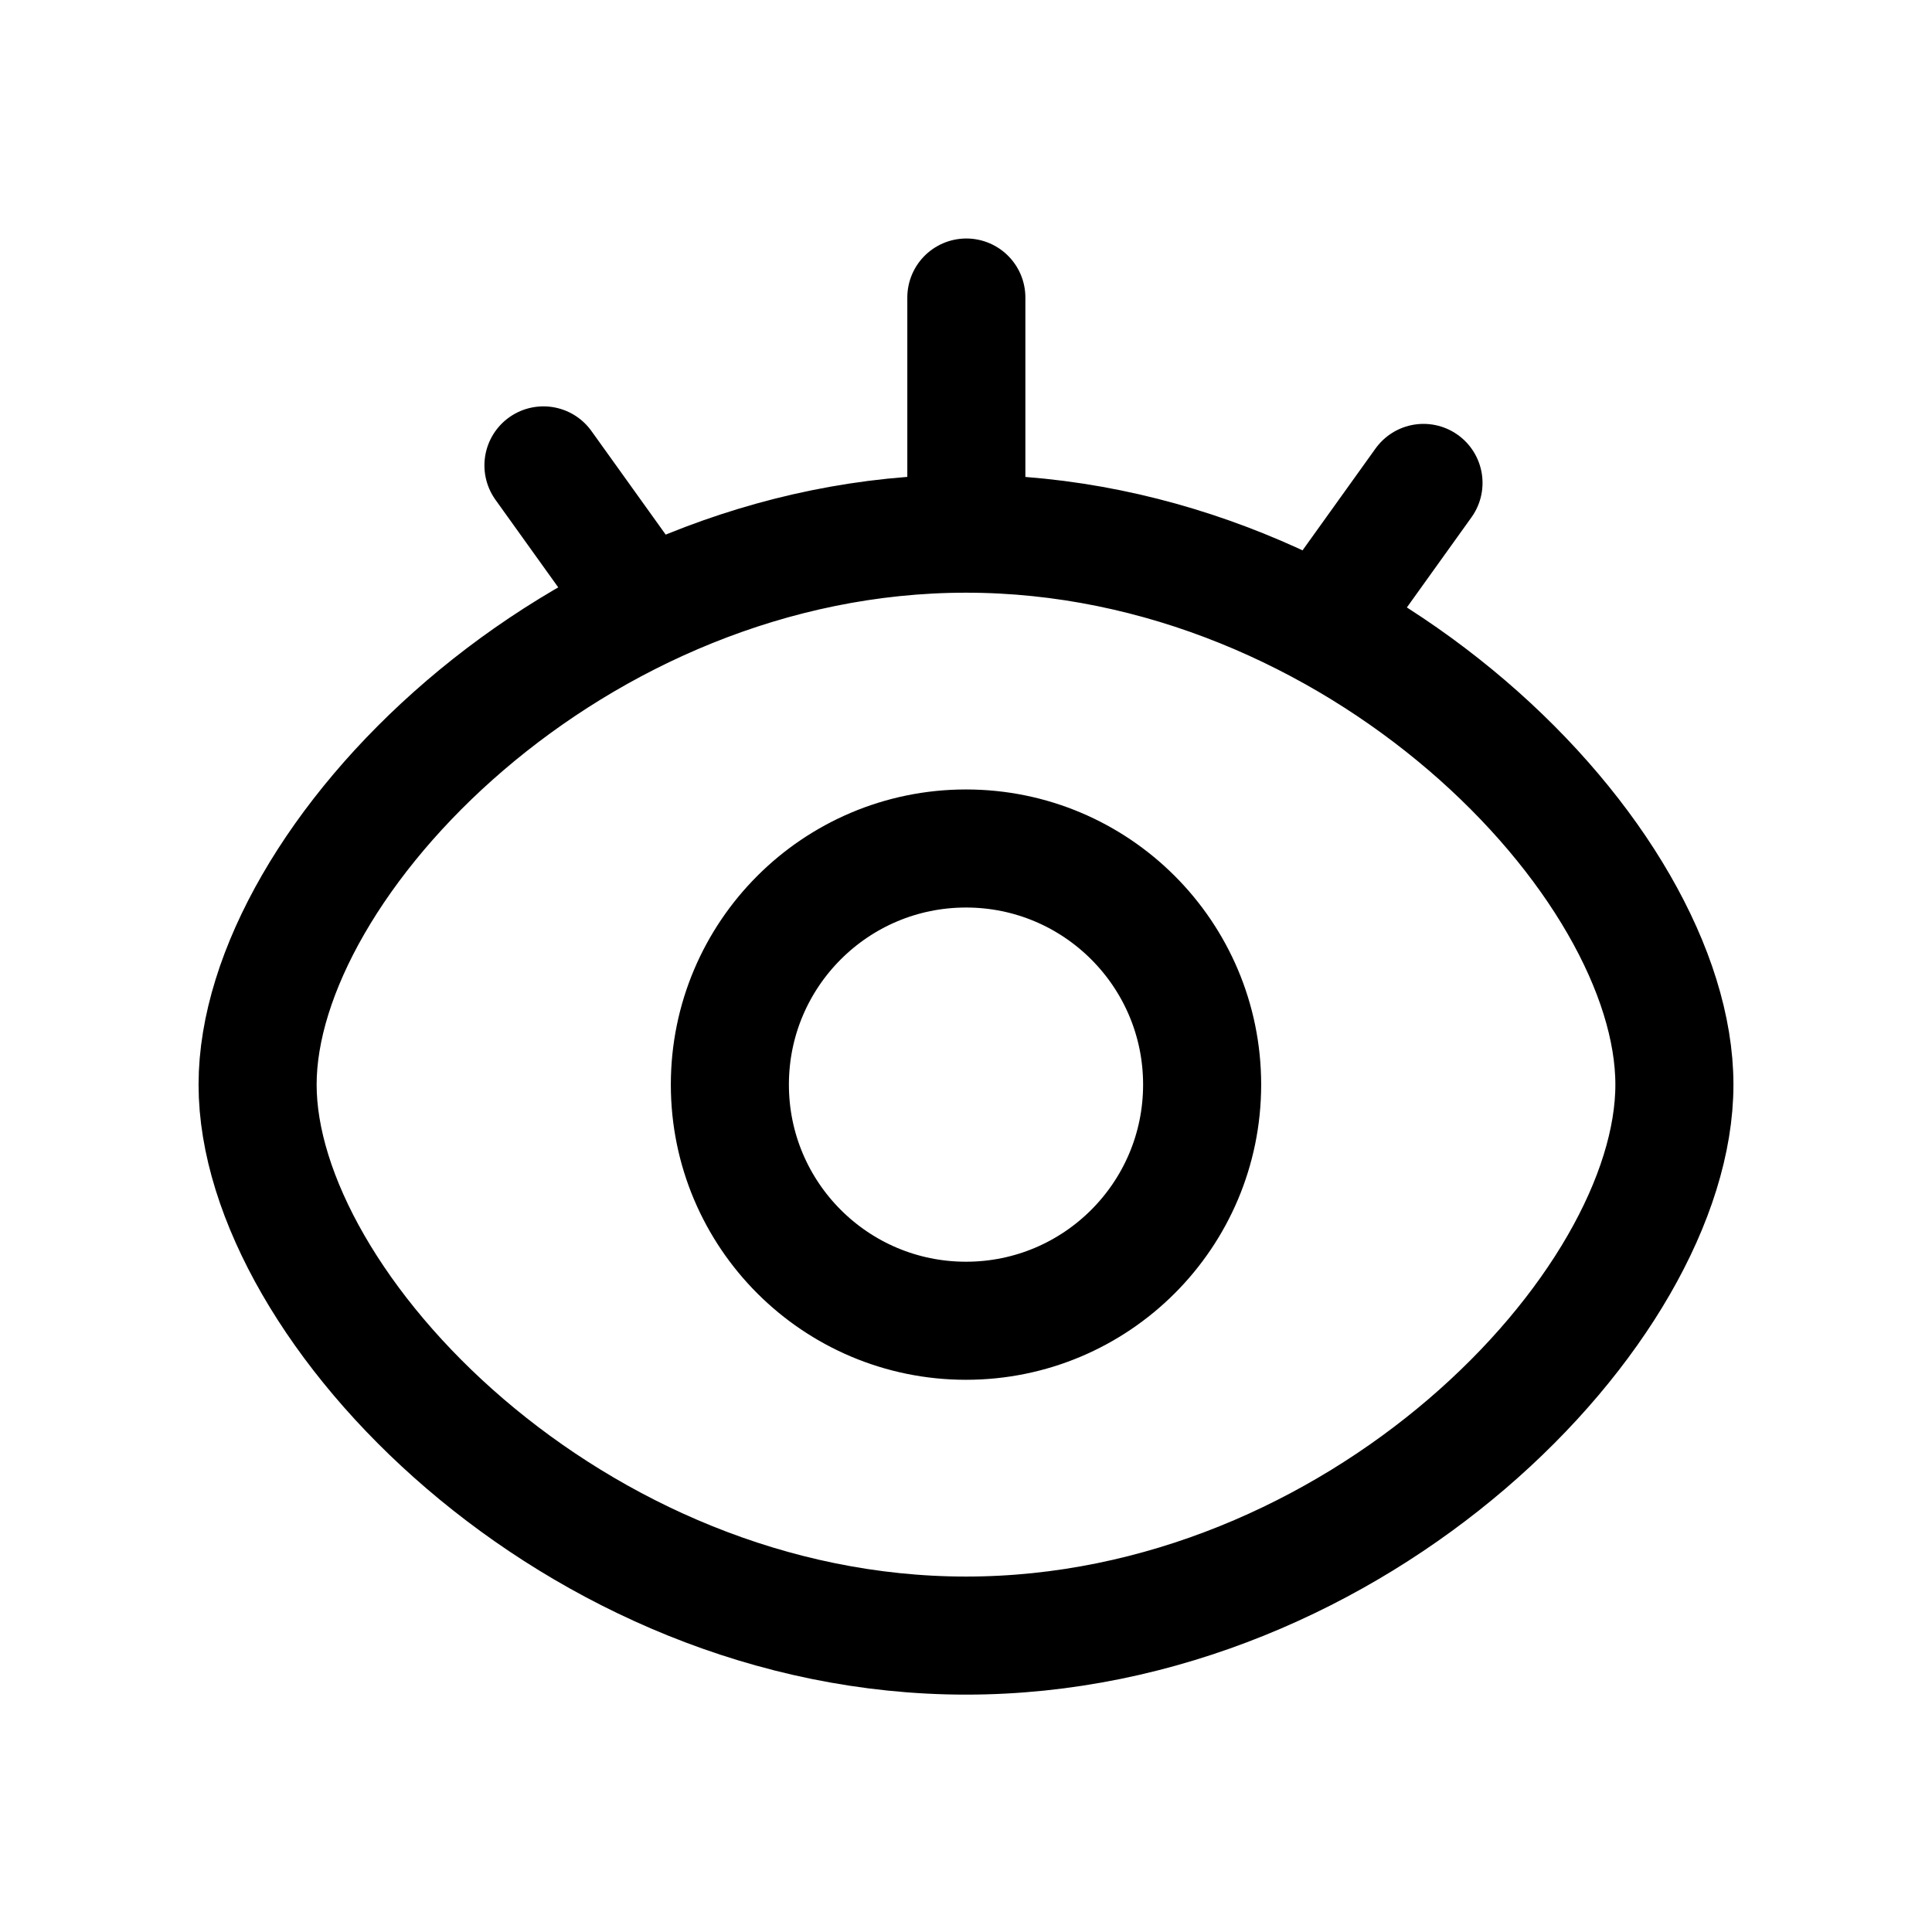 <?xml version="1.0" encoding="UTF-8"?> <svg xmlns="http://www.w3.org/2000/svg" width="45" height="45" viewBox="0 0 45 45" fill="none"> <path d="M12.658 10.84L15.037 14.159M33.156 11.248L30.778 14.566M22.508 6.93V12.43M22.5 38.096C31.613 38.096 39 30.468 39 25.263C39 20.058 31.613 12.43 22.5 12.43C13.387 12.43 6 20.064 6 25.263C6 30.462 13.387 38.096 22.5 38.096ZM22.5 30.763C25.538 30.763 28 28.301 28 25.263C28 22.226 25.538 19.763 22.5 19.763C19.462 19.763 17 22.226 17 25.263C17 28.301 19.462 30.763 22.5 30.763Z" stroke="black" stroke-width="2.75" stroke-linecap="round" stroke-linejoin="round"></path> </svg> 